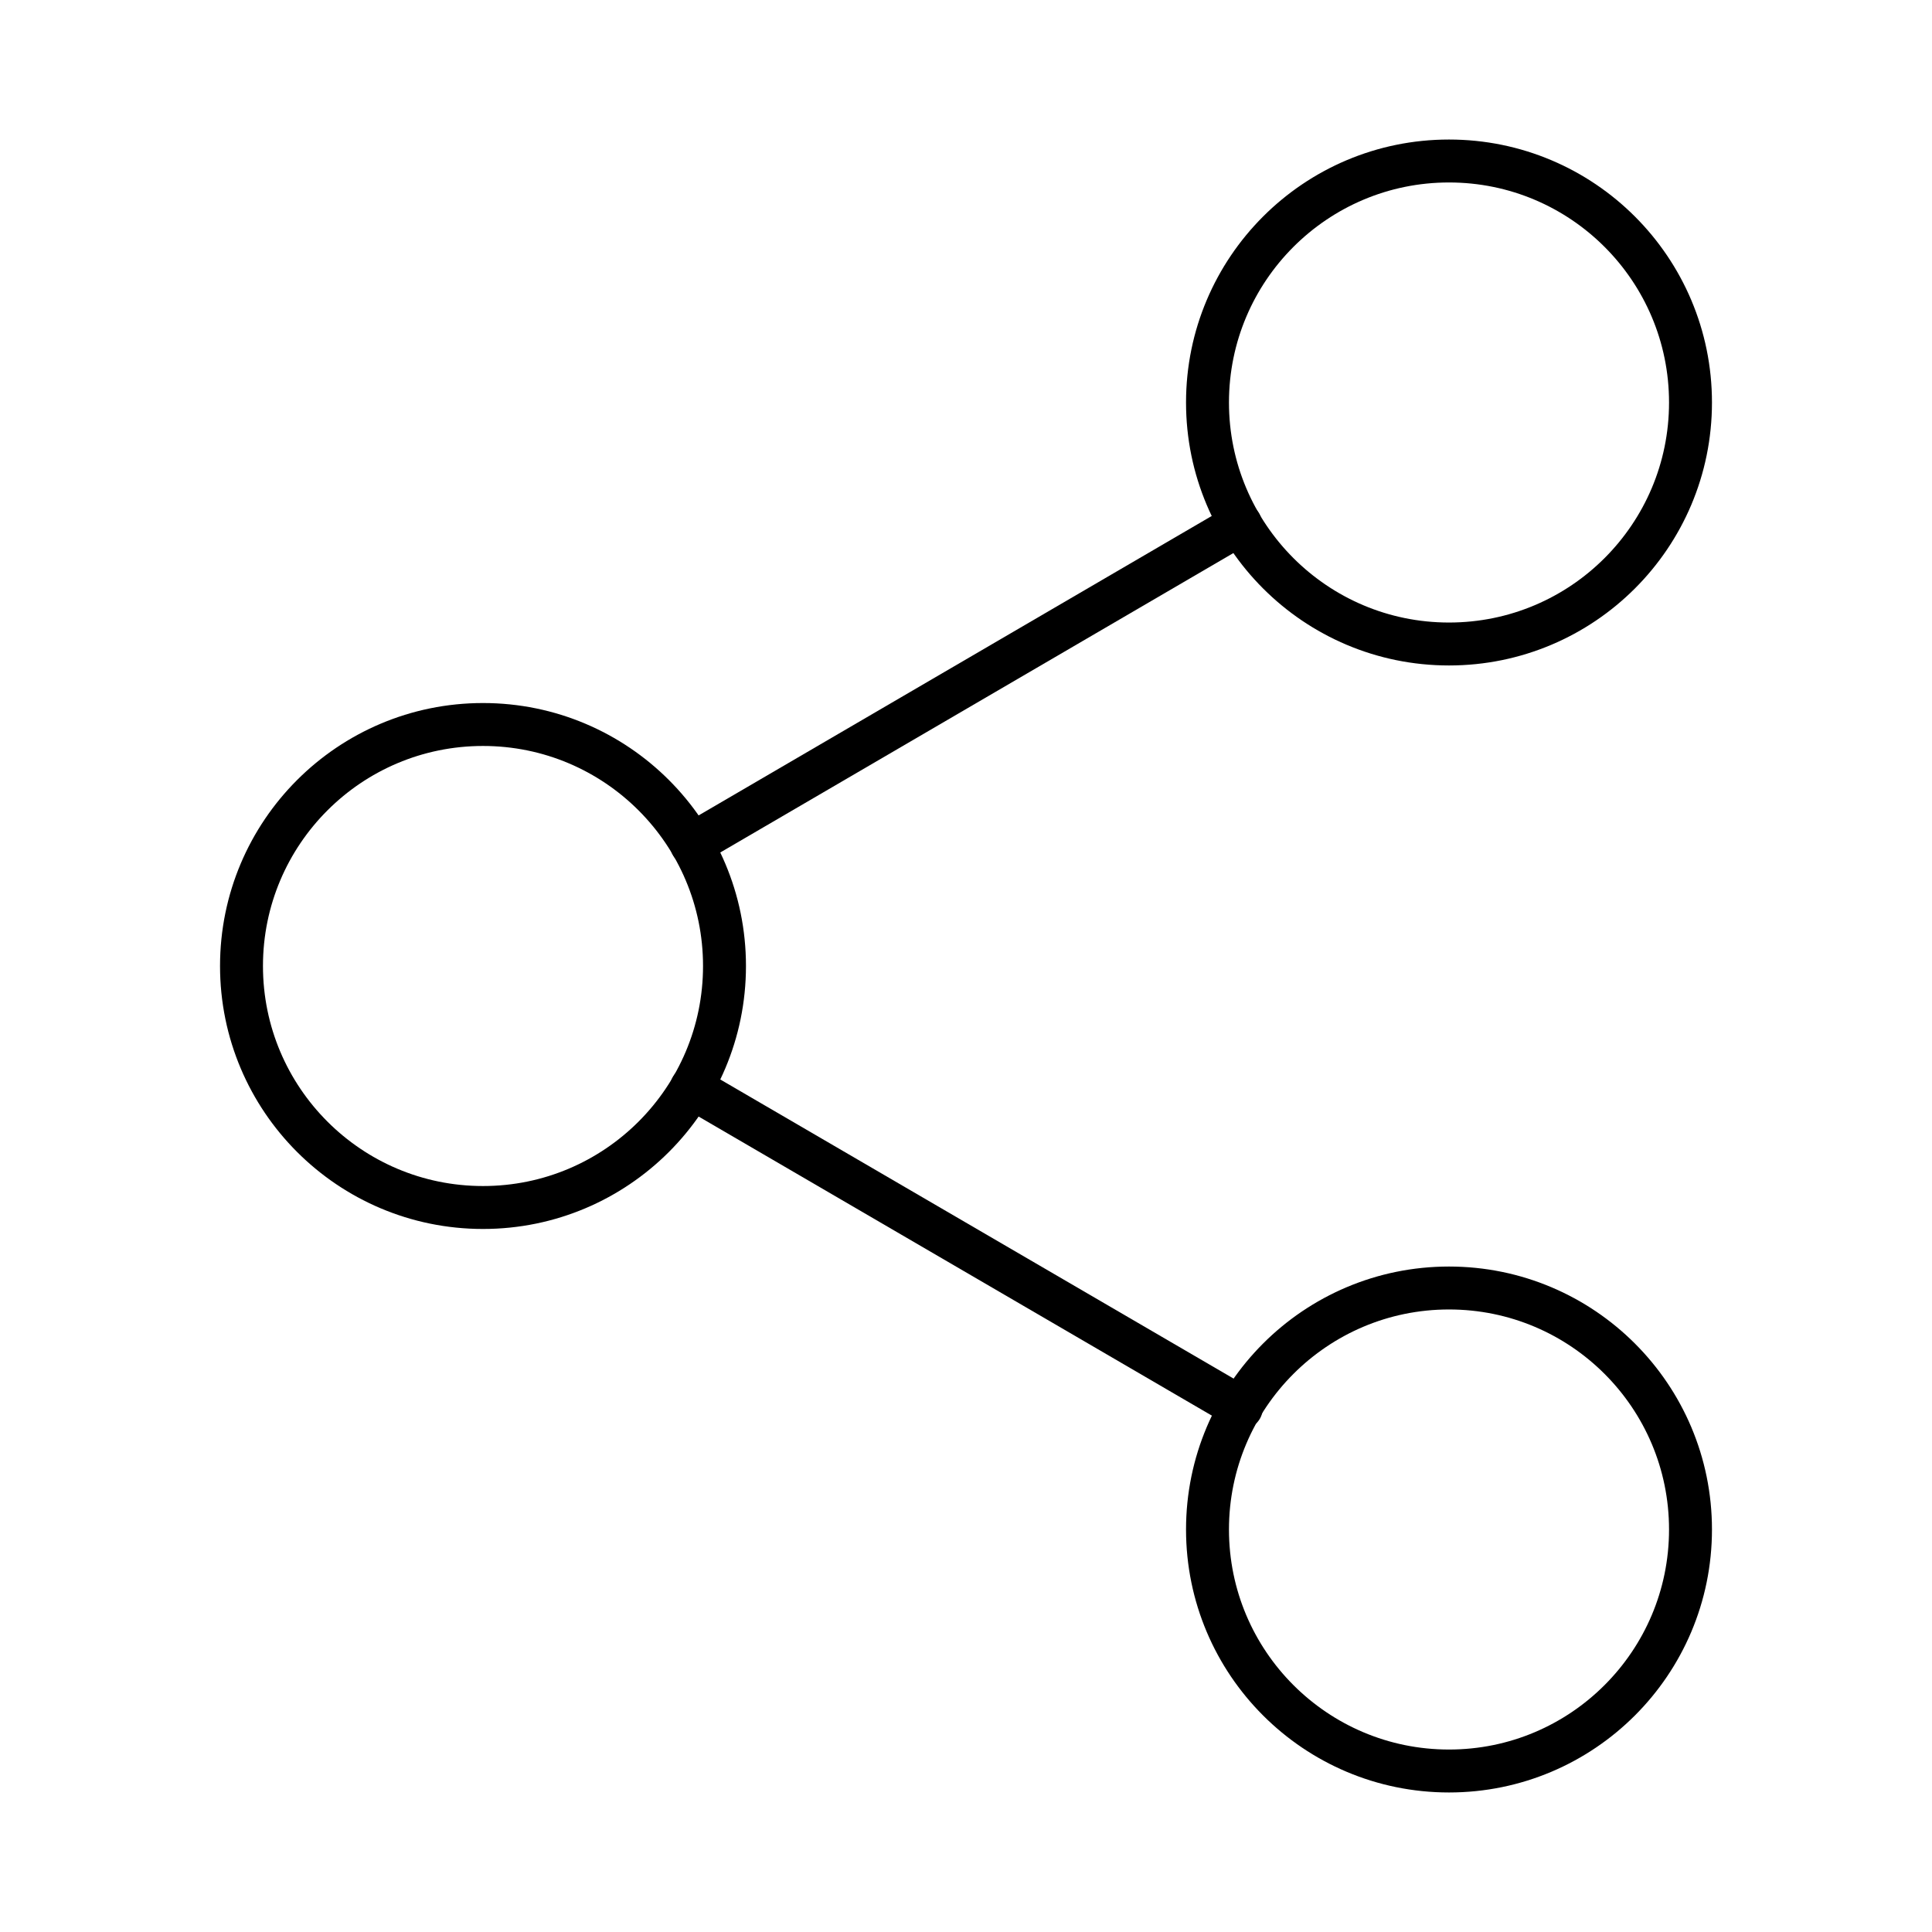 <?xml version="1.0" encoding="UTF-8"?> <svg xmlns="http://www.w3.org/2000/svg" width="90" height="90" viewBox="0 0 90 90" fill="none"><path d="M67.5 30C73.713 30 78.75 24.963 78.75 18.75C78.75 12.537 73.713 7.5 67.5 7.5C61.287 7.5 56.25 12.537 56.25 18.75C56.25 24.963 61.287 30 67.5 30Z" stroke="black" stroke-width="2" stroke-linecap="round" stroke-linejoin="round"></path><path d="M22.5 56.25C28.713 56.25 33.75 51.213 33.75 45C33.75 38.787 28.713 33.75 22.5 33.75C16.287 33.75 11.25 38.787 11.25 45C11.25 51.213 16.287 56.25 22.5 56.25Z" stroke="black" stroke-width="2" stroke-linecap="round" stroke-linejoin="round"></path><path d="M67.5 82.5C73.713 82.5 78.75 77.463 78.75 71.25C78.75 65.037 73.713 60 67.5 60C61.287 60 56.25 65.037 56.25 71.25C56.25 77.463 61.287 82.5 67.5 82.5Z" stroke="black" stroke-width="2" stroke-linecap="round" stroke-linejoin="round"></path><path d="M32.212 50.662L57.825 65.587" stroke="black" stroke-width="2" stroke-linecap="round" stroke-linejoin="round"></path><path d="M57.788 24.412L32.212 39.337" stroke="black" stroke-width="2" stroke-linecap="round" stroke-linejoin="round"></path></svg> 